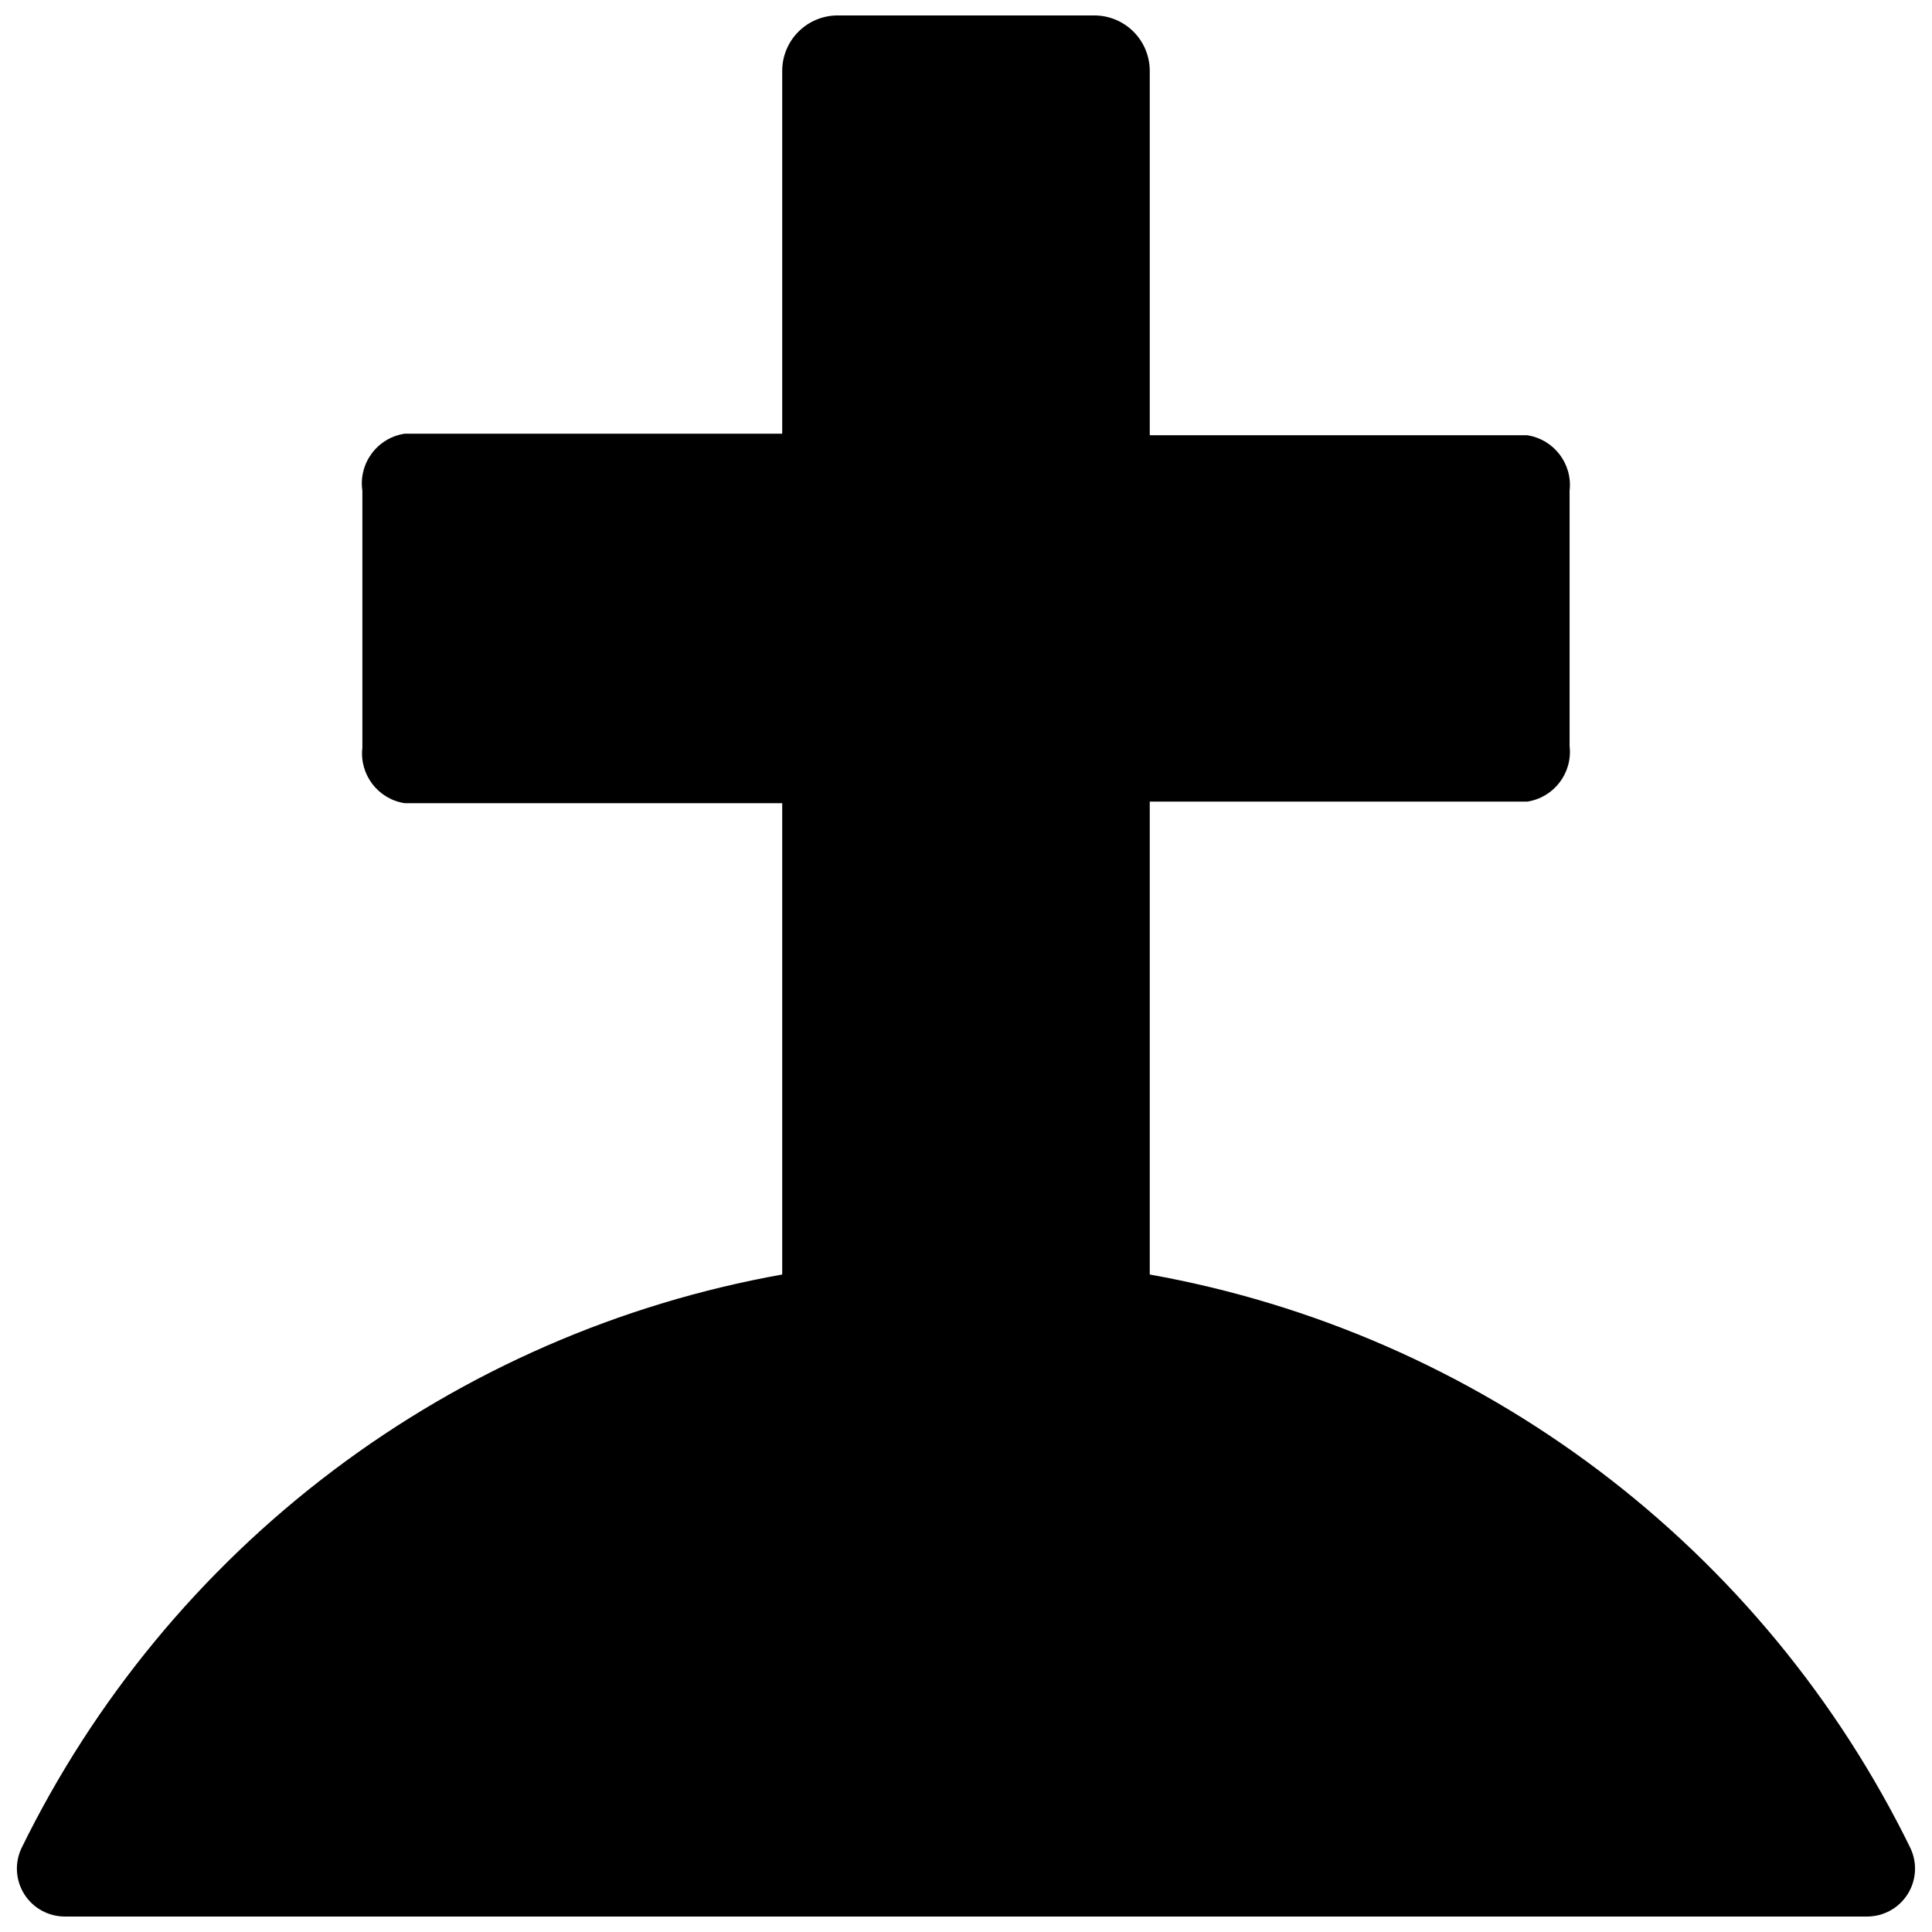 <?xml version="1.0" encoding="UTF-8"?>
<!-- Uploaded to: SVG Repo, www.svgrepo.com, Generator: SVG Repo Mixer Tools -->
<svg width="800px" height="800px" version="1.1" viewBox="144 144 512 512" xmlns="http://www.w3.org/2000/svg">
 <defs>
  <clipPath id="a">
   <path d="m148.09 148.09h503.81v503.81h-503.81z"/>
  </clipPath>
 </defs>
 <g clip-path="url(#a)">
  <path d="m650.33 633.85c-19.293-39.414-47.602-73.723-82.633-100.15-35.031-26.422-75.801-44.219-119-51.941v-125.32h100.03c7.086-1.082 12.047-7.574 11.23-14.695v-67.699c0.816-7.121-4.144-13.613-11.23-14.695h-100.03v-96.562c0-3.898-1.547-7.637-4.305-10.391-2.754-2.758-6.492-4.305-10.391-4.305h-68.012c-3.898 0-7.637 1.547-10.391 4.305-2.758 2.754-4.305 6.492-4.305 10.391v96.145h-100.03c-7.269 1.078-12.293 7.84-11.23 15.113v68.121-0.004c-0.816 7.121 4.144 13.613 11.23 14.695h100.03v124.9c-43.195 7.723-83.961 25.52-119 51.941-35.031 26.426-63.34 60.734-82.633 100.15-1.828 3.938-1.523 8.535 0.816 12.195 2.34 3.656 6.387 5.867 10.73 5.856h477.57c4.34 0.012 8.387-2.199 10.727-5.856 2.34-3.66 2.648-8.258 0.816-12.195z"/>
 </g>
</svg>